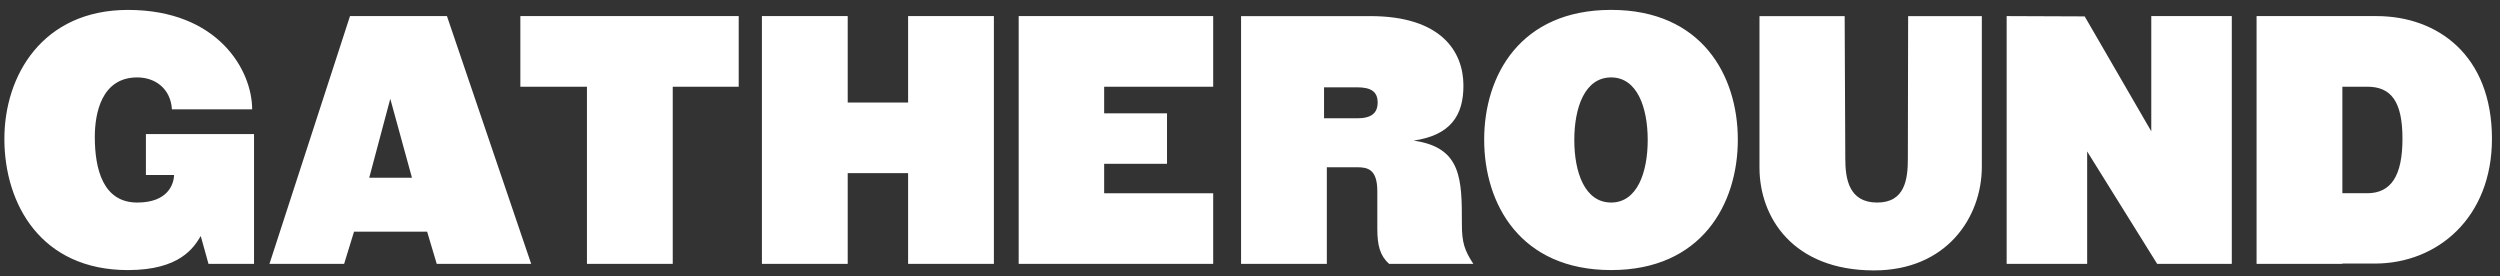 <svg width="154" height="17" viewBox="0 0 154 17" fill="none" xmlns="http://www.w3.org/2000/svg">
<rect x="0" y="0" width="154" height="17" fill="#333333" stroke="none"/>
<path d="M145.817 5.341C147.286 5.341 147.992 6.237 147.992 8.545C147.992 10.834 147.287 11.903 145.817 11.903H144.29V5.341H145.817ZM144.29 16.254V16.235H146.293C150.147 16.235 153.504 13.411 153.504 8.547C153.504 3.395 150.146 0.991 146.388 0.991H139.005V16.254H144.29ZM137.48 0.991H132.519V8.089L128.417 1.01L123.61 0.991V16.254H128.569V9.329L132.881 16.254H137.479V0.991H137.48ZM117.524 9.768C117.524 11.026 117.353 12.477 115.635 12.477C113.899 12.477 113.67 11.028 113.67 9.768L113.631 0.992H108.384V10.322C108.384 13.413 110.464 16.657 115.443 16.657C119.888 16.657 122.081 13.413 122.081 10.265V0.994H117.541L117.524 9.768ZM99.247 12.476C100.85 12.476 101.499 10.625 101.499 8.623C101.499 6.62 100.85 4.769 99.247 4.769C97.625 4.769 96.977 6.62 96.977 8.623C96.977 10.625 97.625 12.476 99.247 12.476ZM99.247 16.636C93.657 16.636 91.425 12.572 91.425 8.603C91.425 4.634 93.657 0.609 99.247 0.609C104.818 0.609 107.05 4.635 107.05 8.603C107.05 12.571 104.818 16.636 99.247 16.636ZM83.603 5.379C84.481 5.379 84.863 5.666 84.863 6.314C84.863 6.963 84.481 7.287 83.603 7.287H81.561V5.379H83.603ZM76.448 16.254H81.733V10.302H83.583C84.251 10.302 84.843 10.416 84.843 11.79V14.098C84.843 15.128 85.015 15.758 85.568 16.254H90.757C90.223 15.434 90.052 14.957 90.052 13.812C90.052 11.046 90.052 9.08 87.075 8.661C89.327 8.338 90.166 7.134 90.147 5.227C90.128 3.186 88.793 0.992 84.405 0.992H76.45V16.254H76.448ZM74.732 5.341V0.991H62.751V16.254H74.732V11.905H68.016V10.091H71.888V6.982H68.016V5.342H74.732V5.341ZM55.939 16.254H61.224V0.991H55.939V6.314H52.219V0.991H46.934V16.254H52.219V10.664H55.939V16.254ZM45.504 5.341V0.991H32.054V5.341H36.156V16.253H41.441V5.341H45.504ZM24.041 6.085L25.377 10.95H22.744L24.041 6.085ZM27.532 0.991H21.56L16.599 16.254H21.198L21.808 14.27H26.311L26.903 16.254H32.721L27.532 0.991ZM15.646 8.26H8.988V10.779H10.724C10.705 11.351 10.342 12.477 8.454 12.477C6.356 12.477 5.84 10.436 5.84 8.433C5.84 7.002 6.242 4.769 8.454 4.769C9.6 4.769 10.515 5.494 10.591 6.735H15.533C15.533 4.331 13.435 0.611 7.882 0.611C2.636 0.611 0.25 4.637 0.27 8.605C0.289 12.572 2.521 16.637 7.882 16.637C11.088 16.637 11.945 15.244 12.366 14.539L12.843 16.255H15.648V8.26H15.646Z" fill="white"/>
</svg>
